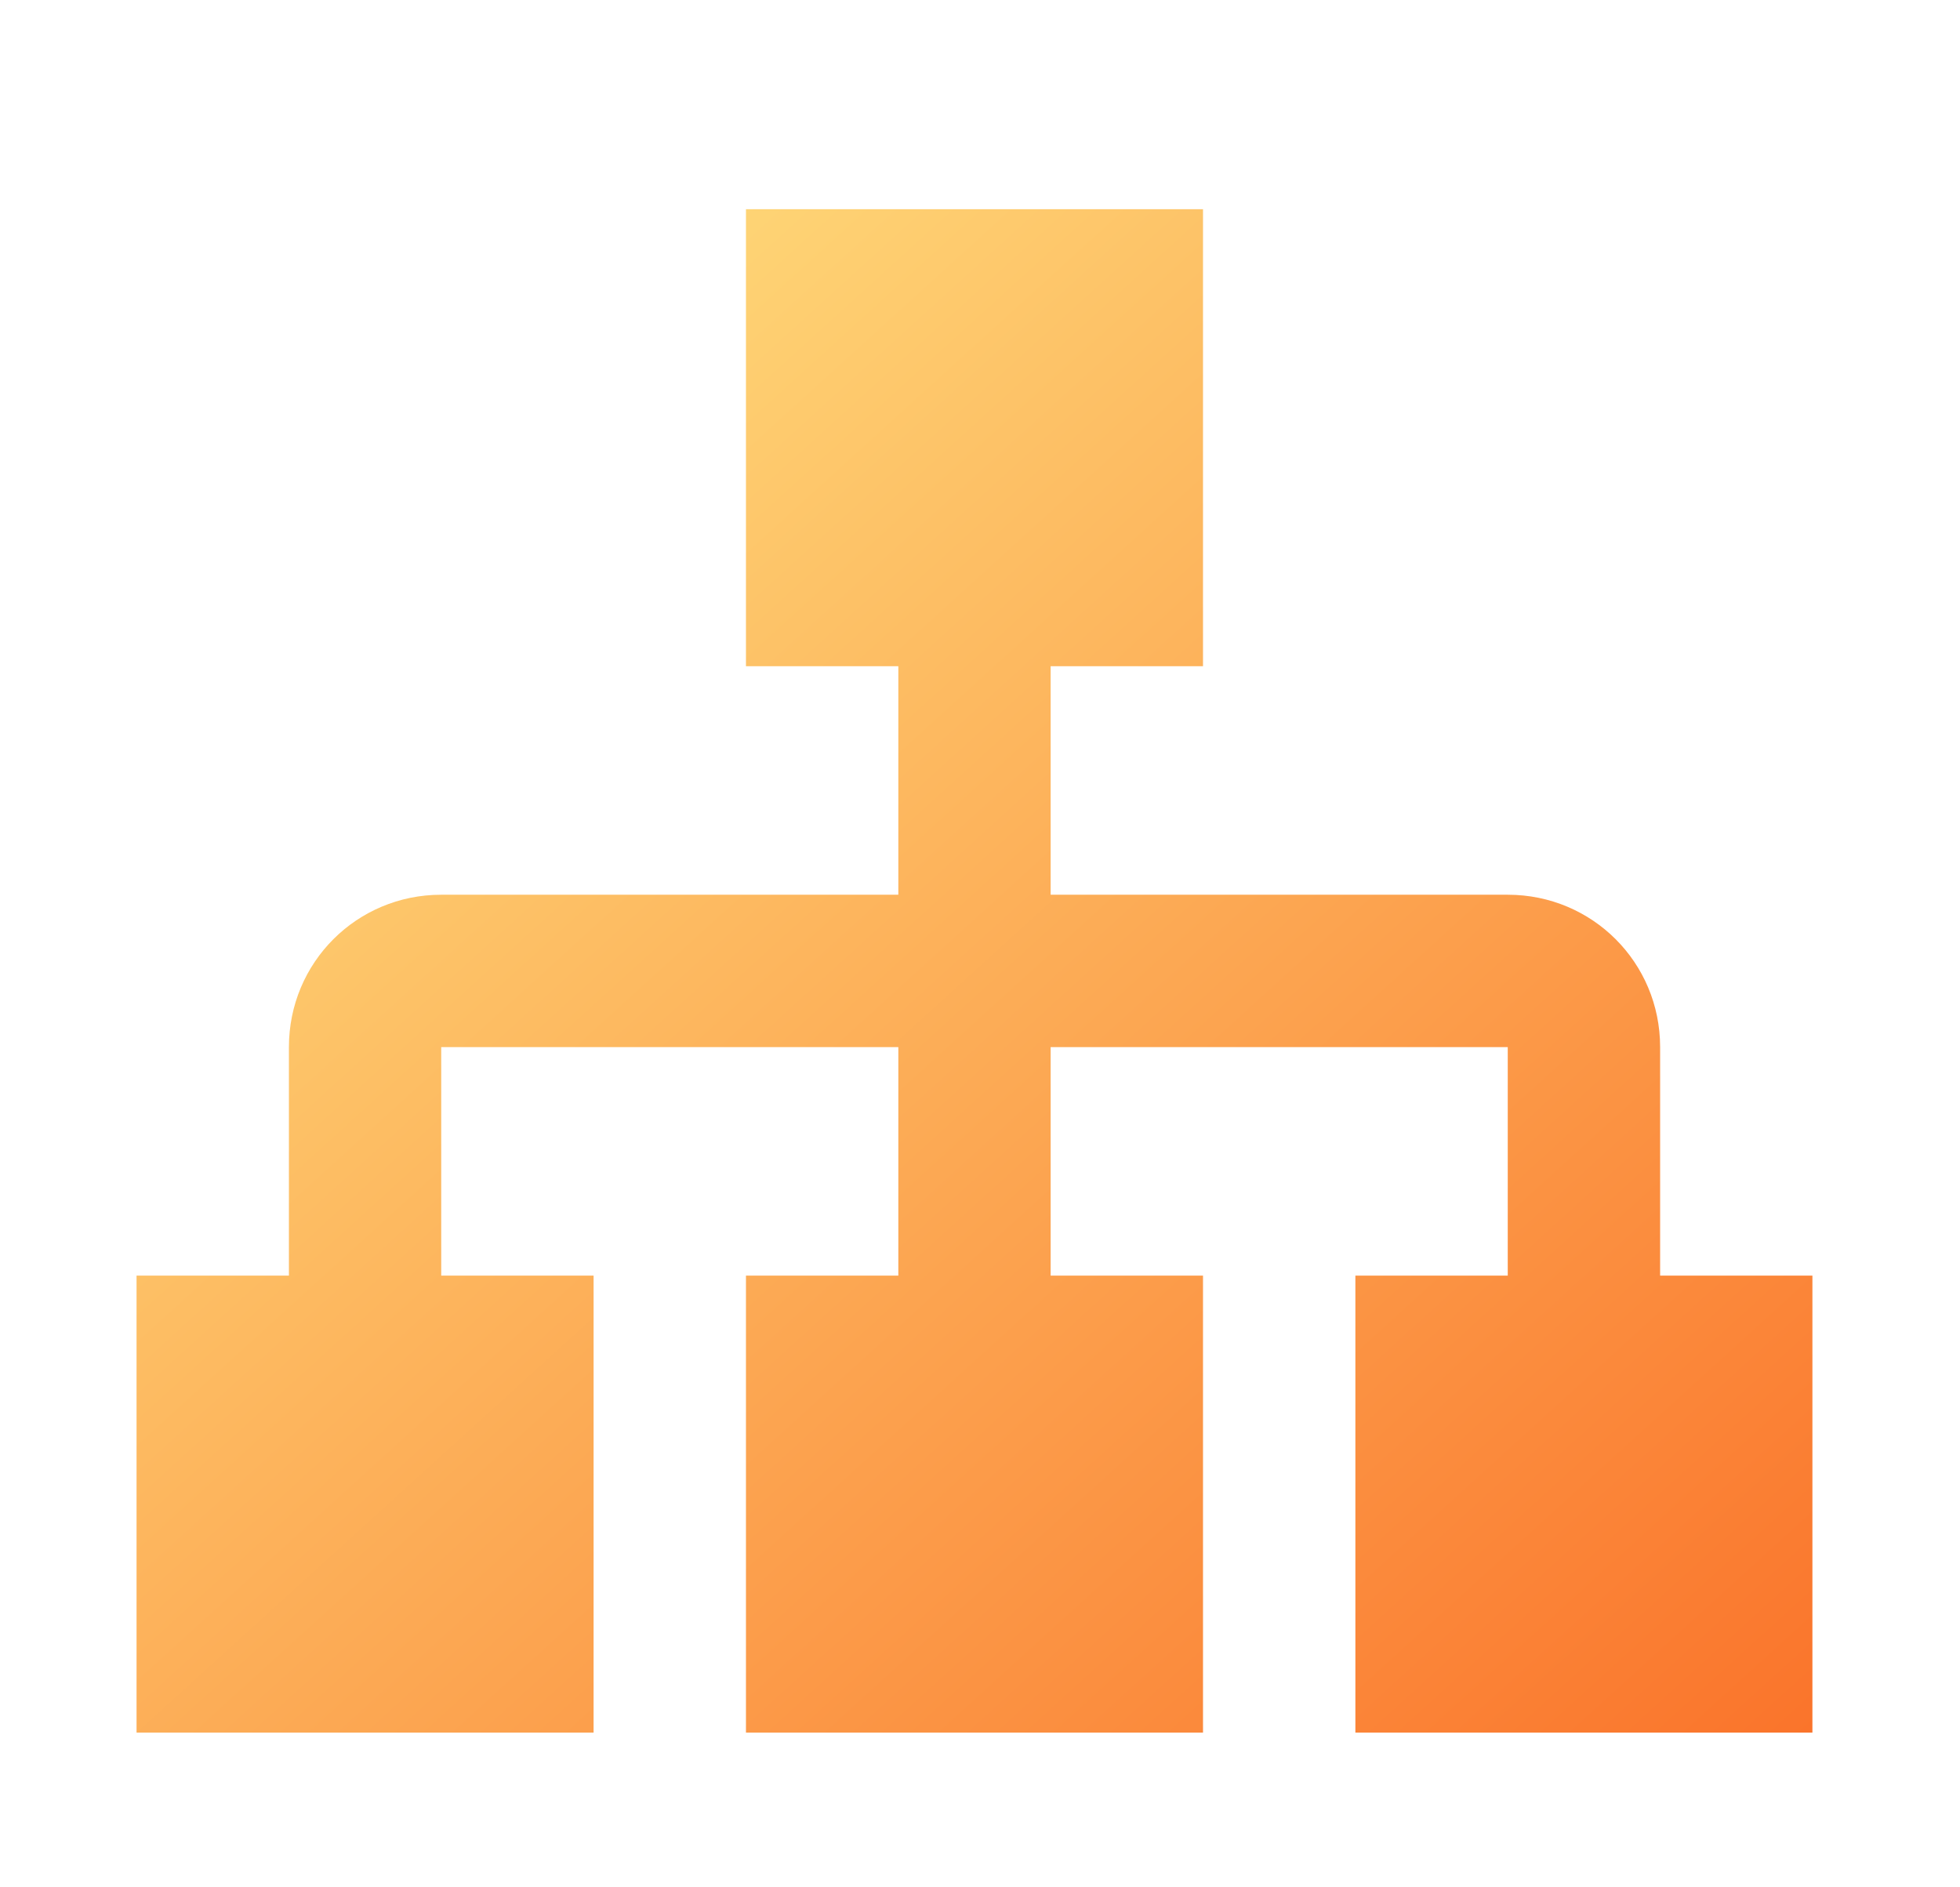<svg width="27" height="26" viewBox="0 0 27 26" fill="none" xmlns="http://www.w3.org/2000/svg">
<path d="M10.276 2.882V9.178H12.375V12.326H6.078C4.914 12.326 3.98 13.26 3.98 14.425V17.573H1.881V23.869H8.177V17.573H6.078V14.425H12.375V17.573H10.276V23.869H16.572V17.573H14.473V14.425H20.77V17.573H18.671V23.869H24.967V17.573H22.869V14.425C22.869 13.26 21.935 12.326 20.77 12.326H14.473V9.178H16.572V2.882H10.276Z" fill="url(#paint0_linear_30819_38430)"/>
<defs>
<linearGradient id="paint0_linear_30819_38430" x1="1.881" y1="2.882" x2="22.773" y2="25.864" gradientUnits="userSpaceOnUse">
<stop stop-color="#FFE985"/>
<stop offset="1" stop-color="#FA742B"/>
</linearGradient>
</defs>
</svg>
